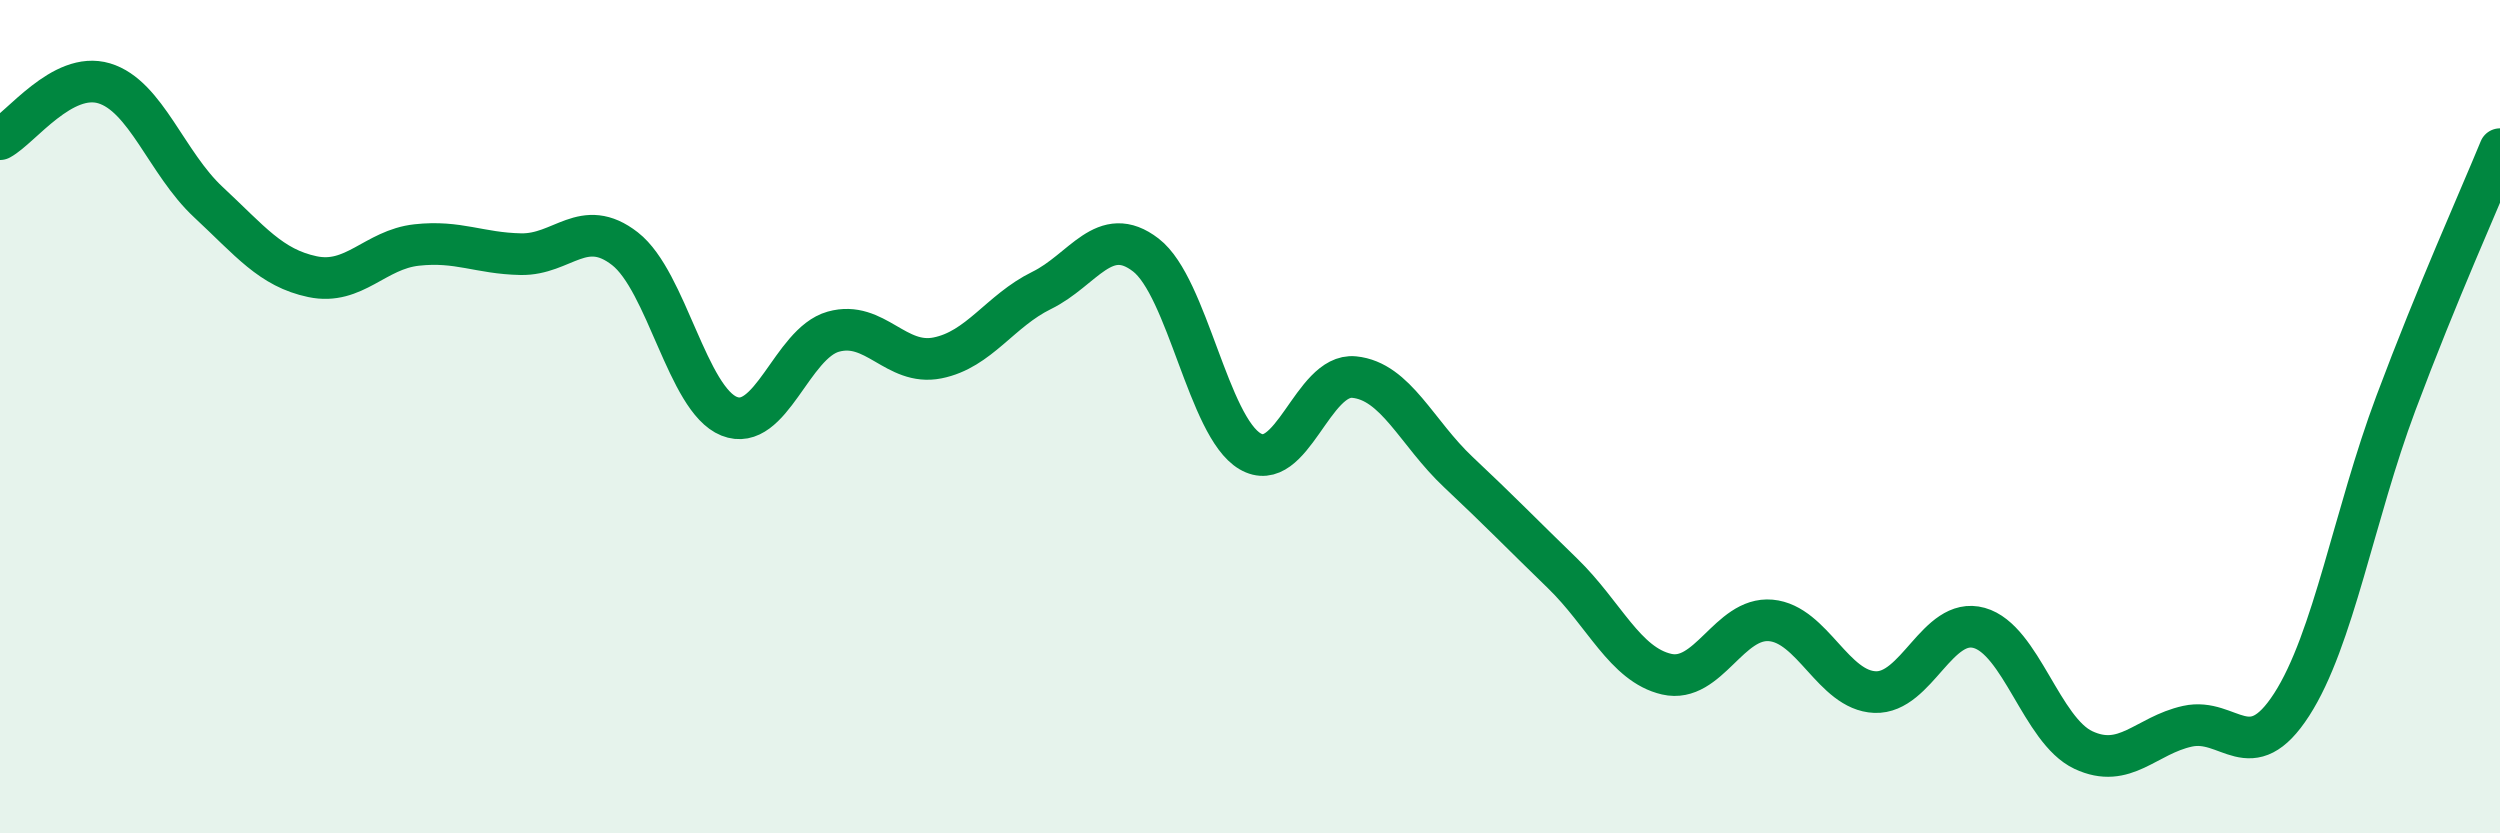 
    <svg width="60" height="20" viewBox="0 0 60 20" xmlns="http://www.w3.org/2000/svg">
      <path
        d="M 0,3.34 C 0.5,3.07 1.5,1.7 2.5,2 C 3.5,2.3 4,3.92 5,4.85 C 6,5.78 6.5,6.43 7.5,6.64 C 8.5,6.85 9,5.99 10,5.88 C 11,5.77 11.5,6.08 12.5,6.1 C 13.5,6.12 14,5.19 15,5.97 C 16,6.75 16.5,9.59 17.5,9.99 C 18.5,10.39 19,8.24 20,7.96 C 21,7.68 21.5,8.79 22.5,8.59 C 23.5,8.39 24,7.46 25,6.97 C 26,6.48 26.5,5.35 27.5,6.12 C 28.5,6.89 29,10.24 30,10.83 C 31,11.42 31.5,8.95 32.5,9.05 C 33.5,9.15 34,10.39 35,11.33 C 36,12.27 36.5,12.79 37.5,13.76 C 38.5,14.73 39,15.95 40,16.18 C 41,16.41 41.5,14.8 42.5,14.89 C 43.5,14.98 44,16.57 45,16.61 C 46,16.65 46.5,14.79 47.5,15.07 C 48.5,15.35 49,17.53 50,18 C 51,18.47 51.5,17.65 52.5,17.43 C 53.5,17.21 54,18.46 55,16.91 C 56,15.36 56.5,12.35 57.5,9.68 C 58.5,7.01 59.5,4.8 60,3.58L60 20L0 20Z"
        fill="#008740"
        opacity="0.1"
        stroke-linecap="round"
        stroke-linejoin="round"
      />
      <path
        d="M 0,3.34 C 0.5,3.07 1.5,1.7 2.5,2 C 3.5,2.3 4,3.92 5,4.85 C 6,5.78 6.5,6.43 7.5,6.64 C 8.5,6.85 9,5.99 10,5.88 C 11,5.77 11.5,6.08 12.5,6.1 C 13.5,6.12 14,5.19 15,5.97 C 16,6.75 16.5,9.59 17.5,9.99 C 18.5,10.39 19,8.24 20,7.96 C 21,7.68 21.5,8.79 22.5,8.59 C 23.5,8.39 24,7.46 25,6.97 C 26,6.48 26.5,5.35 27.5,6.12 C 28.5,6.89 29,10.24 30,10.83 C 31,11.42 31.5,8.95 32.5,9.05 C 33.5,9.15 34,10.39 35,11.33 C 36,12.27 36.5,12.79 37.5,13.76 C 38.5,14.73 39,15.95 40,16.18 C 41,16.41 41.5,14.8 42.5,14.89 C 43.5,14.98 44,16.57 45,16.61 C 46,16.65 46.5,14.79 47.5,15.07 C 48.5,15.35 49,17.53 50,18 C 51,18.47 51.5,17.65 52.5,17.43 C 53.5,17.21 54,18.46 55,16.91 C 56,15.36 56.5,12.35 57.5,9.68 C 58.5,7.01 59.5,4.8 60,3.58"
        stroke="#008740"
        stroke-width="1"
        fill="none"
        stroke-linecap="round"
        stroke-linejoin="round"
      />
    </svg>
  